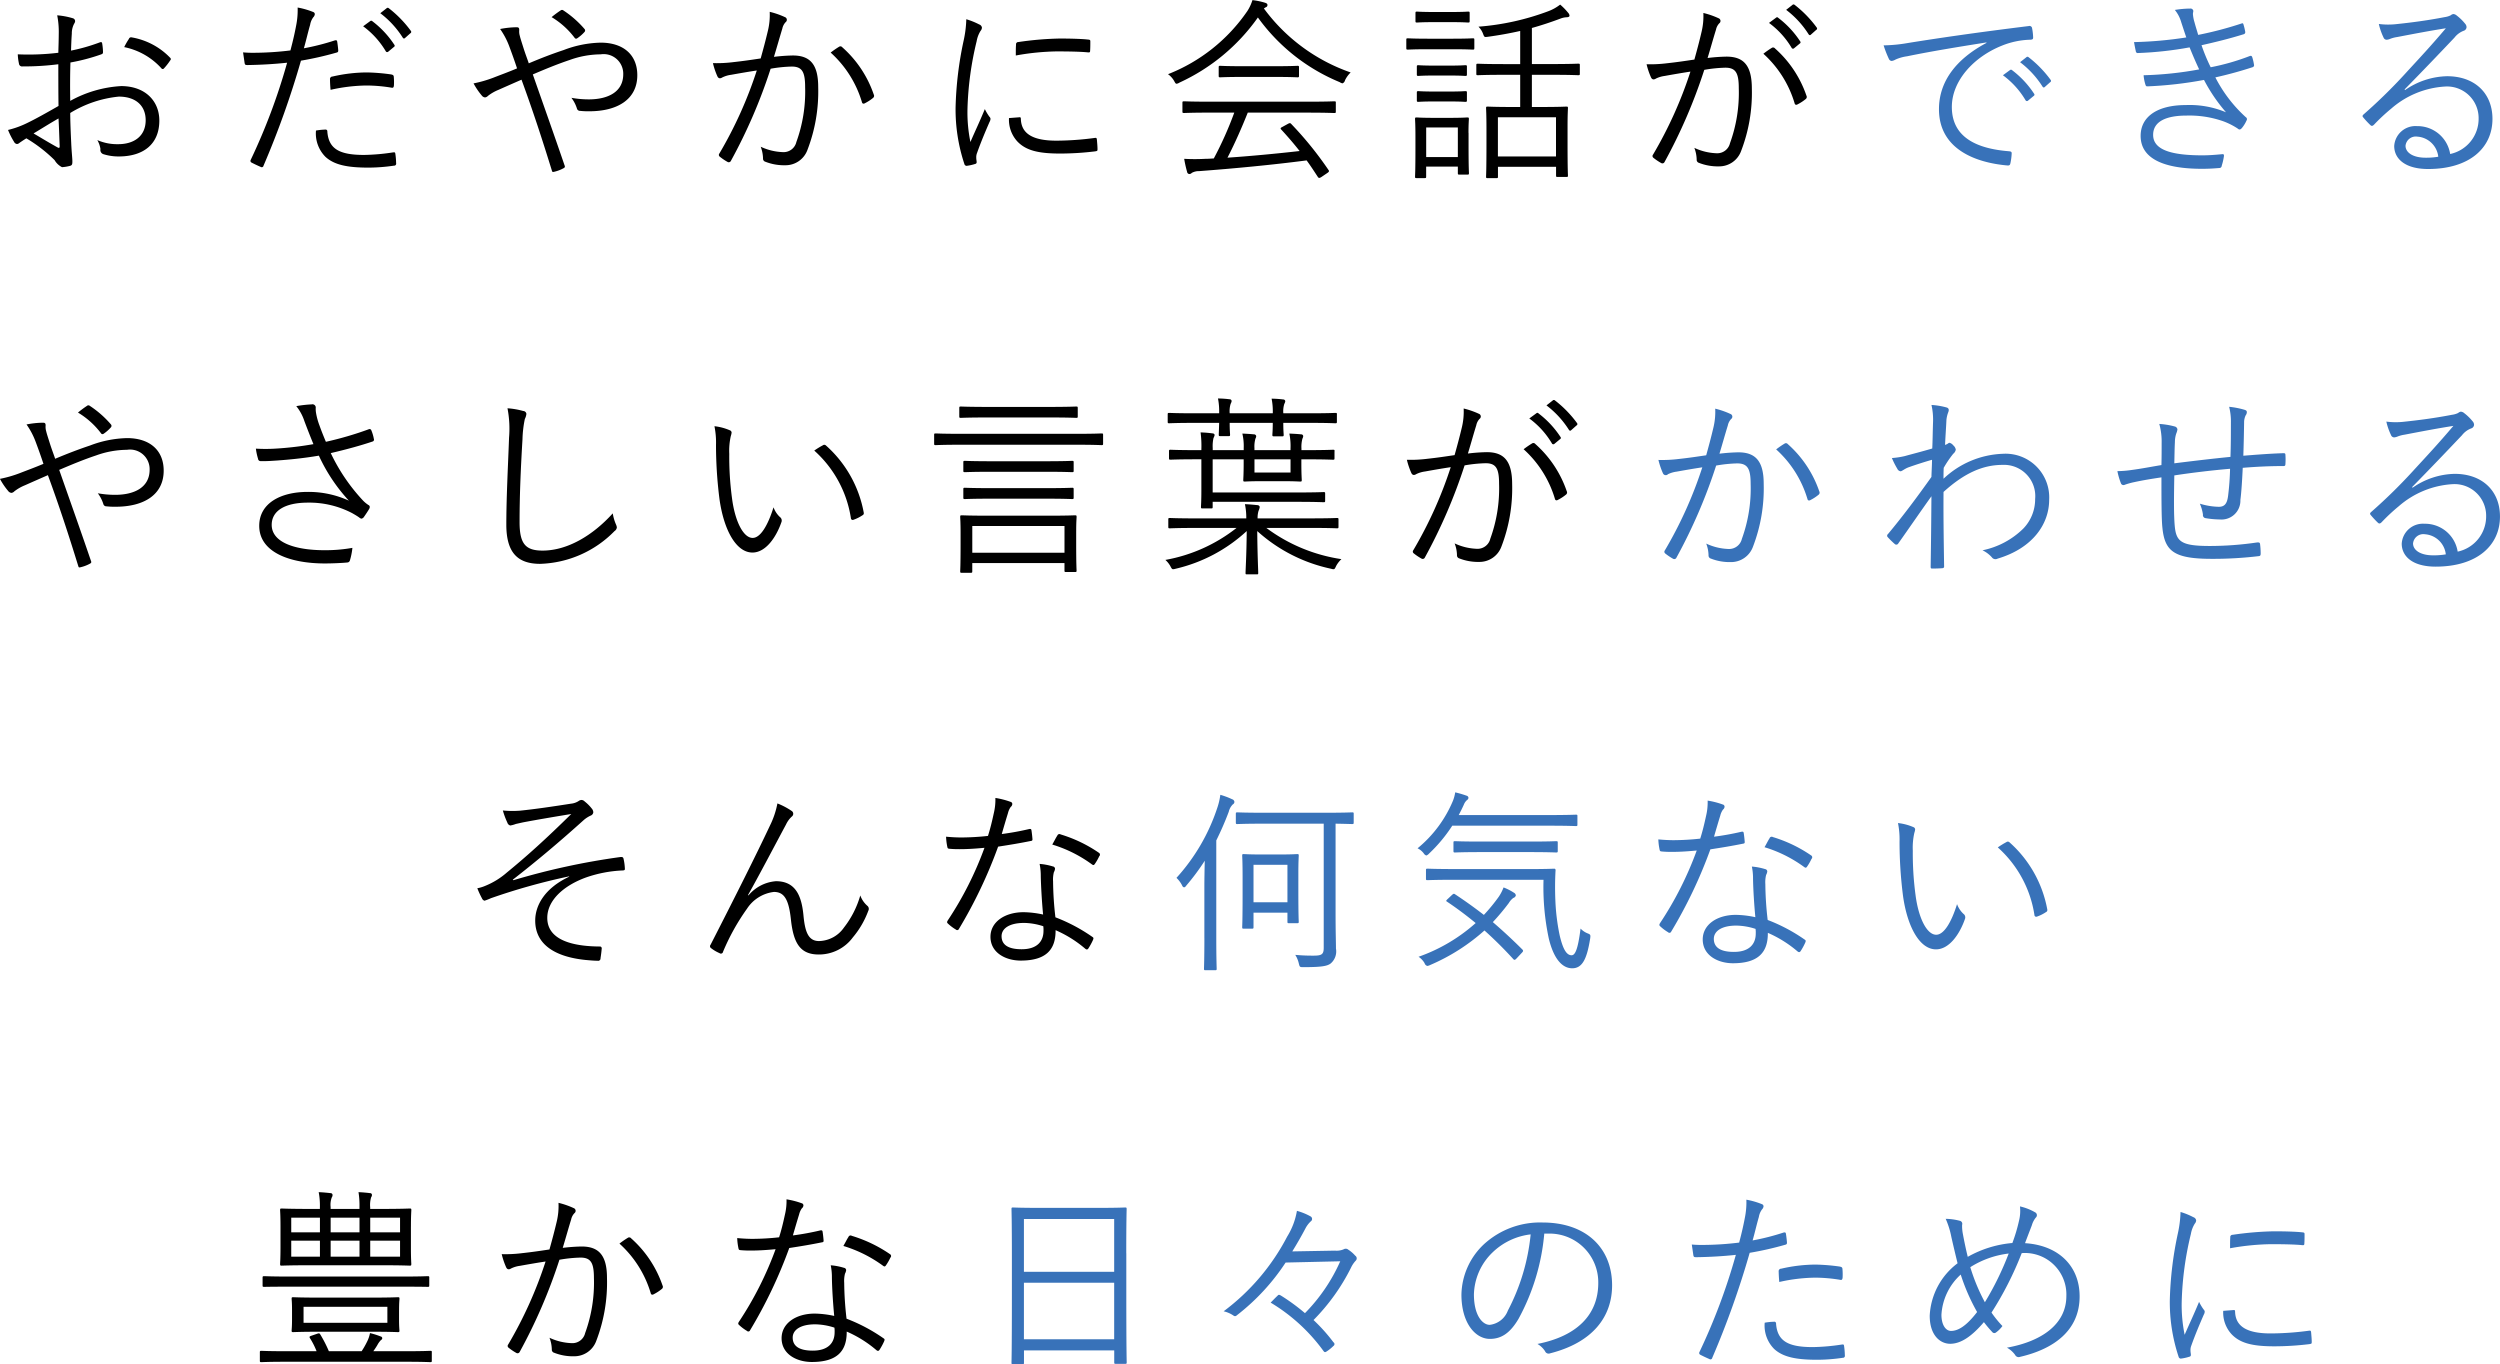 <svg id="circle_txt.svg" xmlns="http://www.w3.org/2000/svg" width="230.906" height="126" viewBox="0 0 230.906 126">
  <defs>
    <style>
      .cls-1, .cls-2 {
        fill-rule: evenodd;
      }

      .cls-2 {
        fill: #3872b9;
      }
    </style>
  </defs>
  <path id="そんな" class="cls-1" d="M620.317,375.726c-2.269,1.063-3.133,2.665-3.133,4.051,0,2.2,1.818,3.349,4.645,3.637,0.414,0.037.792,0.073,1.116,0.073a0.216,0.216,0,0,0,.27-0.235c0.036-.216.09-0.612,0.108-0.864a0.173,0.173,0,0,0-.2-0.216c-2.448-.018-4.825-0.576-4.825-2.647,0-1.638,1.548-3.007,3.619-3.745a11.767,11.767,0,0,1,3.277-.63c0.216,0,.288-0.036.27-0.18a4.893,4.893,0,0,0-.126-0.918c-0.036-.126-0.108-0.162-0.288-0.144a65.328,65.328,0,0,0-9.885,2.142L615.113,376c2.125-1.656,4.195-3.385,6.554-5.509a2.607,2.607,0,0,1,.648-0.414,0.364,0.364,0,0,0,.234-0.307,0.566,0.566,0,0,0-.144-0.342,3.678,3.678,0,0,0-.648-0.648,0.433,0.433,0,0,0-.306-0.144,0.525,0.525,0,0,0-.27.108,1.574,1.574,0,0,1-.684.234c-1.729.27-3.277,0.5-4.718,0.648a9.191,9.191,0,0,1-1.584-.018,7.289,7.289,0,0,0,.414,1.117,0.392,0.392,0,0,0,.27.27,2.578,2.578,0,0,0,.522-0.144c0.18-.036.4-0.09,0.648-0.144,1.423-.27,2.935-0.522,4.466-0.775-2.395,2.359-4.142,3.926-5.942,5.4a7.085,7.085,0,0,1-2.017,1.242,3.38,3.38,0,0,1-.72.217,8.156,8.156,0,0,0,.432.936,0.369,0.369,0,0,0,.234.216,5.87,5.87,0,0,0,.594-0.234,58.392,58.392,0,0,1,7.221-2.017v0.036Zm16.522,1.693c1.062-1.891,2.269-4.2,3.511-6.518a2.329,2.329,0,0,1,.54-0.738,0.312,0.312,0,0,0-.036-0.523,6.58,6.58,0,0,0-1.3-.684,7.915,7.915,0,0,1-.7,2.071c-1.243,2.647-3.151,6.446-5.474,10.983a0.207,0.207,0,0,0,.036.306,3.528,3.528,0,0,0,.792.468,0.2,0.2,0,0,0,.324-0.126,20.278,20.278,0,0,1,2.215-3.979,3.456,3.456,0,0,1,2.485-1.548c0.954,0,1.368.7,1.566,2.52,0.234,2.2.847,3.259,2.575,3.259a3.887,3.887,0,0,0,3.151-1.584,8.184,8.184,0,0,0,1.422-2.449,0.367,0.367,0,0,0-.09-0.468,2.3,2.3,0,0,1-.648-0.954,8.7,8.7,0,0,1-1.512,2.971,2.877,2.877,0,0,1-2.3,1.242c-1.008,0-1.3-.882-1.44-2.413-0.18-1.818-.757-3.115-2.539-3.115a3.667,3.667,0,0,0-2.539,1.315Zm27.254,1.8a8.941,8.941,0,0,0-1.8-.216c-1.764,0-3.061.918-3.061,2.269,0,1.494,1.423,2.2,2.791,2.2,2.323,0,3.241-.991,3.223-2.809a10.89,10.89,0,0,1,2.737,1.71c0.108,0.09.2,0.108,0.288-.018a5.729,5.729,0,0,0,.432-0.792c0.054-.144.072-0.2-0.072-0.288a15.677,15.677,0,0,0-3.4-1.8,30.35,30.35,0,0,1-.216-3.313,2.775,2.775,0,0,1,.072-0.846,0.929,0.929,0,0,0,.108-0.324,0.228,0.228,0,0,0-.2-0.216,5.688,5.688,0,0,0-1.224-.234,5.6,5.6,0,0,1,.108,1.152C663.9,376.662,663.985,378.1,664.093,379.219Zm0.018,1.081a2.444,2.444,0,0,1,.018.432c0,0.918-.54,1.692-2.017,1.692-1.188,0-1.854-.378-1.854-1.206,0-.666.648-1.225,2.088-1.225A5.963,5.963,0,0,1,664.111,380.3Zm-3.835-8.517c0.18-.63.378-1.3,0.576-1.945a1.631,1.631,0,0,1,.252-0.558,0.367,0.367,0,0,0,.144-0.27,0.206,0.206,0,0,0-.162-0.2,7.534,7.534,0,0,0-1.4-.36,5.321,5.321,0,0,1-.144,1.4c-0.162.757-.324,1.423-0.54,2.107a23.135,23.135,0,0,1-2.448.144c-0.379,0-.847-0.018-1.423-0.072a5.6,5.6,0,0,0,.108.9c0.036,0.18.054,0.2,0.216,0.216,0.414,0.036.684,0.036,0.954,0.036,0.775,0,1.5-.054,2.269-0.126a31.591,31.591,0,0,1-3.385,6.7c-0.09.144-.09,0.216,0.018,0.306a4.108,4.108,0,0,0,.72.541,0.173,0.173,0,0,0,.288-0.054,43.381,43.381,0,0,0,3.62-7.6c1.062-.162,2.034-0.324,3.006-0.522,0.144-.018.18-0.054,0.162-0.216-0.018-.234-0.054-0.558-0.09-0.774-0.018-.108-0.072-0.144-0.234-0.108A24.693,24.693,0,0,1,660.276,371.783Zm4.663,0.972a12.127,12.127,0,0,1,3.673,1.837c0.108,0.072.162,0.09,0.252-.036a4.686,4.686,0,0,0,.414-0.72,0.2,0.2,0,0,0-.036-0.324,12.723,12.723,0,0,0-3.529-1.693,0.206,0.206,0,0,0-.306.108C665.263,372.143,665.119,372.449,664.939,372.755Z" transform="translate(-567.75 -294.75)"/>
  <path id="豊かな" class="cls-1" d="M605.705,408.029c0-1.044.036-1.4,0.036-1.512,0-.126-0.018-0.145-0.144-0.145-0.108,0-.738.037-2.575,0.037h-1.08v-0.145a2.458,2.458,0,0,1,.09-0.936,0.346,0.346,0,0,0,.072-0.216,0.166,0.166,0,0,0-.18-0.162c-0.288-.036-0.666-0.072-1.062-0.09a7.652,7.652,0,0,1,.09,1.386v0.163h-2.665v-0.181a1.886,1.886,0,0,1,.108-0.882,0.4,0.4,0,0,0,.072-0.234,0.184,0.184,0,0,0-.2-0.162c-0.306-.036-0.684-0.072-1.081-0.09a6.727,6.727,0,0,1,.109,1.44v0.109h-0.955c-1.836,0-2.485-.037-2.575-0.037-0.126,0-.144.019-0.144,0.145,0,0.108.036,0.468,0.036,1.512v1.945c0,1.062-.036,1.422-0.036,1.512,0,0.144.018,0.162,0.144,0.162,0.09,0,.739-0.036,2.575-0.036h6.68c1.837,0,2.467.036,2.575,0.036,0.126,0,.144-0.018.144-0.162,0-.09-0.036-0.45-0.036-1.512v-1.945ZM604.7,410.82h-2.755v-1.477H604.7v1.477Zm-3.745,0h-2.665v-1.477h2.665v1.477Zm-3.655,0H594.65v-1.477H597.3v1.477Zm7.4-2.251h-2.755v-1.35H604.7v1.35Zm-3.745,0h-2.665v-1.35h2.665v1.35Zm-3.655,0H594.65v-1.35H597.3v1.35Zm7.31,7.166c0-.72.036-0.918,0.036-1.026,0-.126-0.018-0.144-0.144-0.144-0.09,0-.7.036-2.431,0.036H597.26c-1.728,0-2.322-.036-2.43-0.036-0.126,0-.144.018-0.144,0.144,0,0.108.036,0.306,0.036,1.026v0.883c0,0.7-.036.918-0.036,1.026,0,0.126.018,0.144,0.144,0.144,0.108,0,.7-0.036,2.43-0.036h4.808c1.728,0,2.341.036,2.431,0.036,0.126,0,.144-0.018.144-0.144,0-.108-0.036-0.324-0.036-1.026v-0.883Zm-1.081,1.189h-7.742v-1.477h7.742v1.477Zm4.106,2.736c0-.126-0.018-0.144-0.126-0.144s-0.649.036-2.323,0.036H602.23c0.18-.252.306-0.45,0.378-0.576a1.94,1.94,0,0,1,.324-0.45,0.226,0.226,0,0,0,.126-0.18,0.187,0.187,0,0,0-.162-0.162,6.952,6.952,0,0,0-.972-0.306,3.028,3.028,0,0,1-.288.828,7.306,7.306,0,0,1-.486.846h-3.025a12.067,12.067,0,0,0-.792-1.548c-0.073-.108-0.091-0.126-0.271-0.072l-0.522.18c-0.216.072-.234,0.108-0.162,0.234a6.838,6.838,0,0,1,.612,1.206h-2.772c-1.675,0-2.233-.036-2.323-0.036-0.126,0-.144.018-0.144,0.144v0.757c0,0.126.018,0.144,0.144,0.144,0.09,0,.648-0.036,2.323-0.036h10.965c1.674,0,2.215.036,2.323,0.036s0.126-.018.126-0.144V419.66Zm-0.234-6.878c0-.144-0.018-0.162-0.145-0.162-0.09,0-.648.036-2.376,0.036H594.542c-1.729,0-2.287-.036-2.377-0.036-0.144,0-.162.018-0.162,0.162v0.7c0,0.108.018,0.126,0.162,0.126,0.09,0,.648-0.018,2.377-0.018h10.335c1.728,0,2.286.018,2.376,0.018,0.127,0,.145-0.018.145-0.126v-0.7Zm11.1-2.628c-0.846.126-1.548,0.234-2.538,0.342a12.212,12.212,0,0,1-1.873.09,6.853,6.853,0,0,0,.414,1.224c0.108,0.216.27,0.216,0.468,0.09a2.616,2.616,0,0,1,.793-0.234c0.9-.162,1.638-0.288,2.376-0.4a38.184,38.184,0,0,1-3.457,7.67,0.2,0.2,0,0,0,.036.288,5.068,5.068,0,0,0,.72.486,0.217,0.217,0,0,0,.307-0.09,48.975,48.975,0,0,0,3.673-8.516,12.715,12.715,0,0,1,1.944-.2c0.973,0,1.243.5,1.243,1.908a13.584,13.584,0,0,1-.811,5.06,1.209,1.209,0,0,1-1.206.936,5.251,5.251,0,0,1-2.089-.5,3.191,3.191,0,0,1,.216,1.08,0.293,0.293,0,0,0,.217.306,4.708,4.708,0,0,0,1.836.325,2.155,2.155,0,0,0,2.053-1.423,15.047,15.047,0,0,0,.99-5.816c0-2.106-.774-2.9-2.341-2.9a16.567,16.567,0,0,0-1.746.126c0.27-.883.5-1.729,0.774-2.611a1.22,1.22,0,0,1,.306-0.594,0.267,0.267,0,0,0-.072-0.469,7.559,7.559,0,0,0-1.4-.486,6.2,6.2,0,0,1-.162,1.729C618.933,408.587,618.734,409.307,618.5,410.154Zm6.464-.541a10,10,0,0,1,2.881,4.556c0.036,0.18.162,0.2,0.306,0.108a4.023,4.023,0,0,0,.738-0.486,0.244,0.244,0,0,0,.055-0.306,10.282,10.282,0,0,0-2.9-4.358,0.229,0.229,0,0,0-.27-0.072A8,8,0,0,0,624.964,409.613Zm19.836,6.68a8.941,8.941,0,0,0-1.8-.216c-1.764,0-3.061.919-3.061,2.269,0,1.5,1.423,2.2,2.791,2.2,2.323,0,3.241-.991,3.223-2.809a10.89,10.89,0,0,1,2.737,1.71c0.108,0.09.2,0.108,0.288-.018a5.729,5.729,0,0,0,.432-0.792c0.054-.144.072-0.2-0.072-0.288a15.651,15.651,0,0,0-3.4-1.8,30.382,30.382,0,0,1-.216-3.313,2.779,2.779,0,0,1,.072-0.847,0.929,0.929,0,0,0,.108-0.324,0.228,0.228,0,0,0-.2-0.216,5.688,5.688,0,0,0-1.224-.234,5.6,5.6,0,0,1,.108,1.152C644.6,413.737,644.692,415.177,644.8,416.293Zm0.018,1.081a2.444,2.444,0,0,1,.018.432c0,0.918-.54,1.692-2.017,1.692-1.188,0-1.854-.378-1.854-1.206,0-.666.648-1.224,2.088-1.224A5.962,5.962,0,0,1,644.818,417.374Zm-3.835-8.517c0.18-.63.378-1.3,0.576-1.944a1.649,1.649,0,0,1,.252-0.559,0.367,0.367,0,0,0,.144-0.27,0.206,0.206,0,0,0-.162-0.2,7.534,7.534,0,0,0-1.4-.36,5.328,5.328,0,0,1-.144,1.4c-0.162.756-.324,1.422-0.54,2.106a23.135,23.135,0,0,1-2.448.144c-0.379,0-.847-0.018-1.423-0.072a5.617,5.617,0,0,0,.108.9c0.036,0.18.054,0.2,0.216,0.216,0.414,0.036.684,0.036,0.954,0.036,0.775,0,1.5-.054,2.269-0.126a31.639,31.639,0,0,1-3.385,6.7c-0.09.144-.09,0.216,0.018,0.306a4.157,4.157,0,0,0,.72.54,0.173,0.173,0,0,0,.288-0.054,43.4,43.4,0,0,0,3.62-7.6c1.062-.162,2.034-0.325,3.006-0.523,0.144-.018.181-0.054,0.162-0.216-0.018-.234-0.054-0.558-0.09-0.774-0.018-.108-0.072-0.144-0.234-0.108A24.693,24.693,0,0,1,640.983,408.857Zm4.663,0.973a12.125,12.125,0,0,1,3.673,1.836c0.108,0.072.162,0.09,0.252-.036a4.686,4.686,0,0,0,.414-0.72,0.2,0.2,0,0,0-.036-0.324,12.751,12.751,0,0,0-3.529-1.693,0.206,0.206,0,0,0-.306.108C645.97,409.217,645.826,409.523,645.646,409.83Z" transform="translate(-567.75 -294.75)"/>
  <path id="やさしい言葉が" class="cls-1" d="M572.845,337.123c-0.144-.432-0.27-0.738-0.468-1.35-0.216-.684-0.306-0.954-0.36-1.188a1.4,1.4,0,0,1-.054-0.523c0-.162-0.018-0.27-0.234-0.27a8.207,8.207,0,0,0-1.53.162,6.977,6.977,0,0,1,.864,1.657c0.27,0.72.486,1.332,0.7,1.98-0.9.379-1.512,0.595-2.2,0.865a11.159,11.159,0,0,1-1.818.522,6.377,6.377,0,0,0,.756,1.116,0.43,0.43,0,0,0,.306.18,0.445,0.445,0,0,0,.27-0.144,4.056,4.056,0,0,1,.973-0.558c0.648-.288,1.26-0.558,2.124-0.936,1.062,2.9,1.891,5.437,2.809,8.408,0.036,0.108.054,0.126,0.162,0.108a3.429,3.429,0,0,0,.882-0.324c0.18-.09.18-0.144,0.108-0.324-0.972-2.845-1.908-5.474-2.917-8.354,1.1-.469,2.215-0.937,3.4-1.333a8.564,8.564,0,0,1,2.863-.522,1.808,1.808,0,0,1,2.089,1.837c0,1.62-1.386,2.322-3.187,2.322a8.985,8.985,0,0,1-1.6-.144,3.252,3.252,0,0,1,.522,1.027,0.292,0.292,0,0,0,.288.18,6.512,6.512,0,0,0,.846.036c2.593,0,4.429-1.1,4.429-3.331,0-1.909-1.314-3.007-3.385-3.007a10.145,10.145,0,0,0-3.421.684C574.934,336.277,573.962,336.655,572.845,337.123Zm2.107-4.267a7.46,7.46,0,0,1,2.125,1.909,0.162,0.162,0,0,0,.234.054,3.61,3.61,0,0,0,.684-0.6,0.2,0.2,0,0,0,0-.27,9.268,9.268,0,0,0-1.945-1.71,0.2,0.2,0,0,0-.27,0A9.392,9.392,0,0,0,574.952,332.856Zm21.744,2.917a30.143,30.143,0,0,1-3.529.414,14.732,14.732,0,0,1-1.783,0,5.47,5.47,0,0,0,.2.936,0.231,0.231,0,0,0,.217.216c0.45,0.018.99-.018,1.53-0.054,1.242-.09,2.485-0.216,3.871-0.45a15.822,15.822,0,0,0,2.773,4.159,8.922,8.922,0,0,0-3.817-.81c-2.485,0-4.465,1.045-4.465,3.133,0,2.413,2.772,3.475,6.067,3.475,0.793,0,1.747-.054,2.071-0.09a0.254,0.254,0,0,0,.234-0.18,6.094,6.094,0,0,0,.234-1.17,14.232,14.232,0,0,1-2.593.216c-2.628,0-4.861-.684-4.861-2.341,0-1.278,1.188-2.053,3.349-2.053a8.555,8.555,0,0,1,4.087.973c0.216,0.126.414,0.234,0.648,0.4a0.4,0.4,0,0,0,.216.108,0.388,0.388,0,0,0,.234-0.18c0.126-.18.343-0.5,0.469-0.72a0.363,0.363,0,0,0,.054-0.2,0.2,0.2,0,0,0-.126-0.162,2.914,2.914,0,0,1-.487-0.4A17.155,17.155,0,0,1,598.3,336.6c1.459-.342,2.773-0.7,3.89-1.08a0.18,0.18,0,0,0,.09-0.234,3.781,3.781,0,0,0-.234-0.792,0.172,0.172,0,0,0-.252-0.091,31.284,31.284,0,0,1-3.944,1.153c-0.234-.558-0.4-0.972-0.594-1.513a6.141,6.141,0,0,1-.324-1.206,2.178,2.178,0,0,1-.018-0.468,0.305,0.305,0,0,0-.378-0.27,11.015,11.015,0,0,0-1.422.162,4.332,4.332,0,0,1,.756,1.4C596.192,334.513,596.39,335.017,596.7,335.773Zm17.927-3.313a9.916,9.916,0,0,1,.144,2.719c-0.09,2.538-.252,5.473-0.252,8.03,0,2.647,1.1,3.619,3.133,3.619a10.019,10.019,0,0,0,6.86-3.025,0.466,0.466,0,0,0,.216-0.342,0.916,0.916,0,0,0-.072-0.252,4.26,4.26,0,0,1-.306-1.044c-1.855,2.052-4.2,3.439-6.482,3.439-1.567,0-2.125-.612-2.125-2.629,0-2.485.108-4.951,0.27-7.67a10.261,10.261,0,0,1,.216-1.855,1.374,1.374,0,0,0,.144-0.468,0.3,0.3,0,0,0-.288-0.27A7.151,7.151,0,0,0,614.623,332.46Zm19.115,1.656a7.652,7.652,0,0,1,.144,1.729,39.513,39.513,0,0,0,.324,5.023c0.4,2.827,1.531,4.916,3.043,4.916,1.207,0,2.179-1.369,2.683-2.827a0.4,0.4,0,0,0-.144-0.45,2.288,2.288,0,0,1-.594-0.9c-0.522,1.674-1.207,2.826-1.927,2.826-0.864,0-1.638-1.548-1.908-3.673a28.745,28.745,0,0,1-.252-4.087,6.192,6.192,0,0,1,.144-1.656,1.336,1.336,0,0,0,.072-0.324,0.242,0.242,0,0,0-.162-0.2A4.932,4.932,0,0,0,633.738,334.116Zm9.219,2.251a10.494,10.494,0,0,1,3.385,6.248,0.166,0.166,0,0,0,.234.144,3.564,3.564,0,0,0,.828-0.414,0.206,0.206,0,0,0,.126-0.234,10.912,10.912,0,0,0-3.511-6.23,0.215,0.215,0,0,0-.27,0A7.356,7.356,0,0,0,642.957,336.367Zm24.193,7.4c0-.81.036-1.17,0.036-1.26,0-.144-0.018-0.162-0.144-0.162-0.09,0-.7.036-2.5,0.036H659.1c-1.8,0-2.412-.036-2.52-0.036-0.126,0-.144.018-0.144,0.162,0,0.09.036,0.45,0.036,1.458v0.991c0,2.124-.036,2.448-0.036,2.556,0,0.126.018,0.144,0.144,0.144h0.81c0.144,0,.162-0.018.162-0.144v-0.756h8.516v0.684c0,0.126.018,0.144,0.144,0.144h0.829c0.126,0,.144-0.018.144-0.144,0-.108-0.036-0.45-0.036-2.52v-1.153Zm-1.081,2.035h-8.516v-2.467h8.516V345.8Zm3.565-10.875c0-.126-0.018-0.144-0.144-0.144-0.09,0-.666.036-2.358,0.036h-10.6c-1.693,0-2.269-.036-2.359-0.036-0.126,0-.144.018-0.144,0.144v0.792c0,0.126.018,0.144,0.144,0.144,0.09,0,.666-0.036,2.359-0.036h10.6c1.692,0,2.268.036,2.358,0.036,0.126,0,.144-0.018.144-0.144v-0.792Zm-2.34-2.467c0-.144-0.018-0.162-0.144-0.162-0.09,0-.7.036-2.5,0.036h-5.654c-1.8,0-2.412-.036-2.5-0.036-0.127,0-.145.018-0.145,0.162V333.2c0,0.126.018,0.144,0.145,0.144,0.09,0,.7-0.036,2.5-0.036h5.654c1.8,0,2.413.036,2.5,0.036,0.126,0,.144-0.018.144-0.144V332.46Zm-0.378,5c0-.126-0.018-0.144-0.144-0.144-0.09,0-.685.036-2.449,0.036h-5.006c-1.764,0-2.34-.036-2.448-0.036-0.126,0-.144.018-0.144,0.144v0.757c0,0.126.018,0.144,0.144,0.144,0.108,0,.684-0.036,2.448-0.036h5.006c1.764,0,2.359.036,2.449,0.036,0.126,0,.144-0.018.144-0.144v-0.757Zm0,2.485c0-.126-0.018-0.144-0.144-0.144-0.09,0-.685.036-2.449,0.036h-5.006c-1.764,0-2.34-.036-2.448-0.036-0.126,0-.144.018-0.144,0.144v0.756c0,0.126.018,0.144,0.144,0.144,0.108,0,.684-0.036,2.448-0.036h5.006c1.764,0,2.359.036,2.449,0.036,0.126,0,.144-0.018.144-0.144V339.95Zm24.1-3.511c0-.126-0.018-0.144-0.144-0.144-0.108,0-.684.036-2.394,0.036h-0.523v-0.144a2.948,2.948,0,0,1,.09-0.918,0.589,0.589,0,0,0,.073-0.234,0.178,0.178,0,0,0-.181-0.162c-0.342-.036-0.684-0.054-1.1-0.072a5.725,5.725,0,0,1,.108,1.386v0.144h-3.331v-0.18a2.664,2.664,0,0,1,.09-0.882,0.51,0.51,0,0,0,.072-0.234,0.2,0.2,0,0,0-.2-0.162c-0.36-.036-0.684-0.054-1.08-0.072a5.011,5.011,0,0,1,.126,1.332v0.2h-2.863v-0.2a3.433,3.433,0,0,1,.072-0.918,1.151,1.151,0,0,0,.108-0.288,0.2,0.2,0,0,0-.2-0.144,10.424,10.424,0,0,0-1.1-.09,9.573,9.573,0,0,1,.072,1.566v0.072h-0.468c-1.711,0-2.287-.036-2.377-0.036-0.126,0-.144.018-0.144,0.144v0.63c0,0.126.018,0.144,0.144,0.144,0.09,0,.666-0.036,2.377-0.036h0.468v2.881c0,1.008-.036,1.405-0.036,1.513,0,0.126.018,0.144,0.144,0.144h0.792c0.126,0,.144-0.018.144-0.144V341.1h7.76c1.783,0,2.377.036,2.485,0.036,0.126,0,.144-0.018.144-0.144v-0.648c0-.126-0.018-0.144-0.144-0.144-0.108,0-.7.036-2.485,0.036h-7.76v-3.061h2.863v0.378c0,1.009-.036,1.423-0.036,1.531,0,0.126.018,0.144,0.144,0.144,0.09,0,.468-0.036,1.692-0.036h1.711c1.224,0,1.6.036,1.71,0.036,0.126,0,.144-0.018.144-0.144,0-.108-0.036-0.522-0.036-1.531v-0.378h0.523c1.71,0,2.286.036,2.394,0.036,0.126,0,.144-0.018.144-0.144v-0.63Zm-4.069,1.963h-3.331v-1.225h3.331V338.4Zm1.927,5.113c1.692,0,2.268.036,2.358,0.036,0.126,0,.144-0.018.144-0.144v-0.666c0-.126-0.018-0.144-0.144-0.144-0.09,0-.666.036-2.358,0.036h-4.97a2.289,2.289,0,0,1,.09-0.7,1.2,1.2,0,0,0,.108-0.36,0.221,0.221,0,0,0-.216-0.162c-0.342-.036-0.72-0.072-1.152-0.09a6.165,6.165,0,0,1,.126,1.314h-4.7c-1.693,0-2.251-.036-2.359-0.036-0.126,0-.144.018-0.144,0.144v0.666c0,0.126.018,0.144,0.144,0.144,0.108,0,.666-0.036,2.359-0.036h3.8a14.825,14.825,0,0,1-6.572,2.953,2.27,2.27,0,0,1,.45.558c0.18,0.342.18,0.342,0.522,0.252A14.49,14.49,0,0,0,682.9,343.8c-0.018,2.251-.108,3.565-0.108,3.871,0,0.126.018,0.126,0.144,0.126h0.882c0.126,0,.144,0,0.144-0.126,0-.306-0.072-1.638-0.09-3.871a14.714,14.714,0,0,0,6.788,3.475c0.342,0.09.342,0.09,0.5-.252a2.451,2.451,0,0,1,.487-0.63,15.369,15.369,0,0,1-6.933-2.881h4.16Zm2.358-10.479c0-.126-0.018-0.144-0.144-0.144-0.108,0-.666.036-2.358,0.036h-2.449a2.236,2.236,0,0,1,.09-0.864,0.71,0.71,0,0,0,.09-0.252,0.184,0.184,0,0,0-.2-0.162,8.7,8.7,0,0,0-1.062-.072,6.026,6.026,0,0,1,.108,1.35h-3.98a2.259,2.259,0,0,1,.091-0.882,0.71,0.71,0,0,0,.09-0.252,0.184,0.184,0,0,0-.2-0.162,8.7,8.7,0,0,0-1.062-.072,6.2,6.2,0,0,1,.108,1.368h-2.25c-1.693,0-2.269-.036-2.359-0.036-0.126,0-.144.018-0.144,0.144V333.7c0,0.126.018,0.144,0.144,0.144,0.09,0,.666-0.036,2.359-0.036h2.25c-0.018.7-.036,0.991-0.036,1.081,0,0.126.018,0.144,0.162,0.144h0.738c0.126,0,.144-0.018.144-0.144,0-.09-0.036-0.378-0.036-1.081h3.98c0,0.721-.036,1.009-0.036,1.1,0,0.126.018,0.144,0.162,0.144h0.738c0.126,0,.144-0.018.144-0.144,0-.09-0.036-0.378-0.036-1.1h2.449c1.692,0,2.25.036,2.358,0.036,0.126,0,.144-0.018.144-0.144v-0.666ZM709,333.4a7.765,7.765,0,0,1,2.089,2.305,0.144,0.144,0,0,0,.234.036l0.522-.432a0.13,0.13,0,0,0,.036-0.2,8.722,8.722,0,0,0-2.034-2.179,0.123,0.123,0,0,0-.181-0.018Zm1.585-1.206a8.6,8.6,0,0,1,2.07,2.25c0.072,0.109.144,0.109,0.216,0.037l0.487-.433a0.141,0.141,0,0,0,.054-0.216,10.377,10.377,0,0,0-2.053-2.106,0.143,0.143,0,0,0-.2.018Zm-8.481,4.591c-0.846.126-1.548,0.234-2.539,0.342a12.192,12.192,0,0,1-1.872.09,6.867,6.867,0,0,0,.414,1.225c0.108,0.216.27,0.216,0.468,0.09a2.617,2.617,0,0,1,.792-0.234c0.9-.162,1.639-0.288,2.377-0.4a38.209,38.209,0,0,1-3.457,7.67,0.2,0.2,0,0,0,.036.288,5.068,5.068,0,0,0,.72.486,0.216,0.216,0,0,0,.306-0.09,48.944,48.944,0,0,0,3.674-8.517,12.715,12.715,0,0,1,1.944-.2c0.972,0,1.242.5,1.242,1.909a13.6,13.6,0,0,1-.81,5.059,1.209,1.209,0,0,1-1.206.937,5.247,5.247,0,0,1-2.089-.5,3.191,3.191,0,0,1,.216,1.08,0.294,0.294,0,0,0,.216.306,4.737,4.737,0,0,0,1.837.324,2.155,2.155,0,0,0,2.053-1.422,14.95,14.95,0,0,0,.99-5.762c0-2.161-.774-2.953-2.341-2.953a16.567,16.567,0,0,0-1.746.126c0.27-.882.5-1.728,0.774-2.611a1.22,1.22,0,0,1,.306-0.594,0.266,0.266,0,0,0-.072-0.468,7.545,7.545,0,0,0-1.4-.486,6.192,6.192,0,0,1-.162,1.728C702.535,335.215,702.337,335.935,702.1,336.781Zm6.374-.54a10,10,0,0,1,2.881,4.555c0.036,0.18.162,0.2,0.306,0.108a4.023,4.023,0,0,0,.738-0.486,0.245,0.245,0,0,0,.054-0.306,10.26,10.26,0,0,0-2.9-4.357,0.229,0.229,0,0,0-.27-0.072A8.1,8.1,0,0,0,708.477,336.241Z" transform="translate(-567.75 -294.75)"/>
  <path id="おだやかに会話が" class="cls-1" d="M573.137,299.624a22.889,22.889,0,0,1-3.745.144,4.65,4.65,0,0,0,.108.846,0.288,0.288,0,0,0,.342.27,24.736,24.736,0,0,0,3.295-.2c0,1.242,0,2.575.018,3.853-1.1.63-2.125,1.206-2.917,1.585a8.379,8.379,0,0,1-1.746.63,6.727,6.727,0,0,0,.558,1.1,0.349,0.349,0,0,0,.27.2,0.42,0.42,0,0,0,.252-0.126c0.162-.108.342-0.234,0.612-0.4a13.514,13.514,0,0,1,2.611,2.017,1.635,1.635,0,0,0,.684.648,3.9,3.9,0,0,0,.756-0.126c0.18-.054.2-0.162,0.2-0.414,0-.288-0.072-0.865-0.108-1.711-0.054-1.116-.09-2.106-0.09-2.755a10.549,10.549,0,0,1,4.484-1.512c1.6,0,2.484.864,2.484,2.179,0,1.494-1.1,2.214-2.538,2.214a4.528,4.528,0,0,1-1.927-.378,2.4,2.4,0,0,1,.288.828,0.409,0.409,0,0,0,.252.468,4.644,4.644,0,0,0,1.441.217c2.268,0,3.745-1.135,3.745-3.313,0-1.819-1.315-3.187-3.529-3.187a10.962,10.962,0,0,0-4.7,1.368c-0.018-1.188-.018-2.377.018-3.547a17.732,17.732,0,0,0,2.809-.738c0.144-.054.2-0.072,0.2-0.234a5.385,5.385,0,0,0-.072-0.757c-0.018-.162-0.09-0.18-0.234-0.126a17.028,17.028,0,0,1-2.647.757c0.018-.577.036-1.081,0.072-1.567a1.9,1.9,0,0,1,.216-0.918,0.48,0.48,0,0,0,.09-0.234,0.282,0.282,0,0,0-.216-0.27,6.859,6.859,0,0,0-1.44-.27,7.828,7.828,0,0,1,.144,1.692C573.173,298.471,573.155,298.975,573.137,299.624Zm0.018,6.067c0.054,0.991.072,1.783,0.108,2.557,0,0.162-.054.2-0.18,0.126-0.756-.414-1.368-0.792-2.233-1.3C571.715,306.556,572.327,306.16,573.155,305.691Zm6.068-6.589a6.318,6.318,0,0,1,3.439,1.962,0.143,0.143,0,0,0,.234,0,5.455,5.455,0,0,0,.576-0.738,0.154,0.154,0,0,0,0-.234,6.436,6.436,0,0,0-3.565-1.891,0.213,0.213,0,0,0-.252.144A6.232,6.232,0,0,0,579.223,299.1Zm16.594,0.108c0.2-.685.36-1.423,0.576-2.161a1.63,1.63,0,0,1,.289-0.7,0.483,0.483,0,0,0,.144-0.288,0.211,0.211,0,0,0-.144-0.2,7.158,7.158,0,0,0-1.441-.415,7.238,7.238,0,0,1-.144,1.693c-0.126.666-.27,1.314-0.522,2.269a28.388,28.388,0,0,1-3.241.216,10.5,10.5,0,0,1-1.134-.036c0.054,0.36.108,0.738,0.144,0.99,0.036,0.162.072,0.18,0.288,0.18,1.224-.018,2.466-0.09,3.637-0.216a55.858,55.858,0,0,1-3.367,8.985,0.177,0.177,0,0,0,.072.234c0.234,0.126.7,0.342,0.846,0.4a0.169,0.169,0,0,0,.27-0.108,81.224,81.224,0,0,0,3.457-9.7,29.84,29.84,0,0,0,3.259-.738c0.162-.036.2-0.09,0.18-0.27-0.018-.216-0.054-0.523-0.09-0.739-0.018-.126-0.072-0.162-0.216-0.126A21.867,21.867,0,0,1,595.817,299.21Zm1.117,7.6a3.059,3.059,0,0,0,.882,2.431c0.81,0.738,2.016.99,3.961,0.99a16.382,16.382,0,0,0,2.359-.18,0.186,0.186,0,0,0,.2-0.234,6.478,6.478,0,0,0-.072-0.865c-0.018-.144-0.072-0.144-0.216-0.126a19.323,19.323,0,0,1-2.665.234c-2.269,0-3.277-.54-3.4-2.16a0.161,0.161,0,0,0-.2-0.18A5.659,5.659,0,0,0,596.934,306.808Zm1.35-3.763a15.727,15.727,0,0,1,3.313-.4,14.42,14.42,0,0,1,2.305.2c0.162,0.036.216-.018,0.234-0.234a5.624,5.624,0,0,0-.018-0.793c-0.018-.108-0.054-0.162-0.27-0.2a18.1,18.1,0,0,0-2.233-.18,14.362,14.362,0,0,0-3.151.378,0.233,0.233,0,0,0-.234.27C598.23,302.306,598.248,302.739,598.284,303.045Zm3.007-5.87a7.78,7.78,0,0,1,2.089,2.305,0.144,0.144,0,0,0,.234.036l0.522-.433a0.13,0.13,0,0,0,.036-0.2,8.739,8.739,0,0,0-2.035-2.178,0.14,0.14,0,0,0-.18-0.018Zm1.584-1.206a8.585,8.585,0,0,1,2.071,2.25c0.072,0.108.144,0.108,0.216,0.036l0.486-.432a0.141,0.141,0,0,0,.054-0.216,10.376,10.376,0,0,0-2.052-2.107,0.143,0.143,0,0,0-.2.018Zm13.714,4.627c-0.144-.432-0.27-0.738-0.468-1.35-0.216-.685-0.306-0.955-0.36-1.189a1.392,1.392,0,0,1-.054-0.522c0-.162-0.018-0.27-0.234-0.27a8.217,8.217,0,0,0-1.531.162,6.994,6.994,0,0,1,.865,1.656c0.27,0.721.486,1.333,0.7,1.981-0.9.378-1.513,0.594-2.2,0.864a11.254,11.254,0,0,1-1.818.523,6.377,6.377,0,0,0,.756,1.116,0.43,0.43,0,0,0,.306.18,0.445,0.445,0,0,0,.27-0.144,4.065,4.065,0,0,1,.972-0.558c0.648-.288,1.261-0.558,2.125-0.937,1.062,2.9,1.89,5.438,2.809,8.409,0.036,0.108.054,0.126,0.162,0.108a3.429,3.429,0,0,0,.882-0.324c0.18-.09.18-0.144,0.108-0.324-0.972-2.845-1.909-5.474-2.917-8.355,1.1-.468,2.215-0.936,3.4-1.332a8.559,8.559,0,0,1,2.863-.522,1.808,1.808,0,0,1,2.089,1.836c0,1.621-1.387,2.323-3.187,2.323a9,9,0,0,1-1.6-.144,3.258,3.258,0,0,1,.522,1.026,0.292,0.292,0,0,0,.288.18,6.535,6.535,0,0,0,.847.036c2.592,0,4.429-1.1,4.429-3.331,0-1.908-1.314-3.007-3.385-3.007a10.118,10.118,0,0,0-3.421.685C618.678,299.75,617.705,300.128,616.589,300.6Zm2.107-4.267a7.454,7.454,0,0,1,2.124,1.908,0.162,0.162,0,0,0,.234.054,3.611,3.611,0,0,0,.685-0.594,0.2,0.2,0,0,0,0-.27,9.329,9.329,0,0,0-1.945-1.711,0.2,0.2,0,0,0-.27,0A9.645,9.645,0,0,0,618.7,296.329Zm19.313,3.817c-0.846.126-1.548,0.234-2.539,0.342a12.192,12.192,0,0,1-1.872.09,6.853,6.853,0,0,0,.414,1.224c0.108,0.216.27,0.216,0.468,0.09a2.617,2.617,0,0,1,.792-0.234c0.9-.162,1.639-0.288,2.377-0.4a38.215,38.215,0,0,1-3.457,7.67,0.2,0.2,0,0,0,.036.289,5.068,5.068,0,0,0,.72.486,0.216,0.216,0,0,0,.306-0.09,48.866,48.866,0,0,0,3.673-8.517,12.727,12.727,0,0,1,1.945-.2c0.972,0,1.242.5,1.242,1.909a13.606,13.606,0,0,1-.81,5.059,1.209,1.209,0,0,1-1.206.936,5.244,5.244,0,0,1-2.089-.5,3.192,3.192,0,0,1,.216,1.081,0.294,0.294,0,0,0,.216.306,4.729,4.729,0,0,0,1.837.324,2.152,2.152,0,0,0,2.052-1.423,15.043,15.043,0,0,0,.991-5.815c0-2.107-.775-2.9-2.341-2.9a16.6,16.6,0,0,0-1.747.126c0.27-.882.505-1.729,0.775-2.611a1.22,1.22,0,0,1,.306-0.594,0.266,0.266,0,0,0-.072-0.468,7.57,7.57,0,0,0-1.4-.486,6.192,6.192,0,0,1-.162,1.728C638.441,298.579,638.243,299.3,638.009,300.146Zm6.464-.54a10,10,0,0,1,2.881,4.555c0.036,0.18.162,0.2,0.306,0.108a4.023,4.023,0,0,0,.738-0.486,0.245,0.245,0,0,0,.054-0.306,10.254,10.254,0,0,0-2.9-4.357,0.228,0.228,0,0,0-.27-0.073A8.279,8.279,0,0,0,644.473,299.606ZM657,296.527a10.382,10.382,0,0,1-.252,2,32.782,32.782,0,0,0-.738,6.14,15.989,15.989,0,0,0,.81,5.222,0.226,0.226,0,0,0,.2.18,4.363,4.363,0,0,0,.81-0.18,0.154,0.154,0,0,0,.126-0.162c0-.126-0.036-0.234-0.036-0.4a1.056,1.056,0,0,1,.073-0.451c0.378-1.062.756-1.944,1.152-2.862a0.6,0.6,0,0,0,.09-0.289,0.286,0.286,0,0,0-.09-0.18,4.478,4.478,0,0,1-.432-0.72c-0.522,1.261-.9,2.035-1.333,3.043a13.727,13.727,0,0,1-.27-3.1,29.535,29.535,0,0,1,.846-6.212,2.661,2.661,0,0,1,.361-0.954,0.486,0.486,0,0,0,.126-0.306,0.369,0.369,0,0,0-.252-0.288A6.685,6.685,0,0,0,657,296.527Zm3.943,9.128a2.961,2.961,0,0,0,.757,2.143c0.792,0.846,1.944,1.134,3.961,1.134a26.962,26.962,0,0,0,3.223-.2c0.234-.036.234-0.054,0.234-0.216,0-.252-0.036-0.63-0.054-0.846-0.018-.18-0.054-0.2-0.2-0.18a26.958,26.958,0,0,1-3.547.252c-2.125,0-3.223-.612-3.277-1.981,0-.144-0.036-0.2-0.126-0.18Zm0.631-5.779a22.813,22.813,0,0,1,3.763-.378c1.026,0,2.2.018,2.9,0.09,0.162,0.018.2-.018,0.2-0.162,0.018-.27.018-0.559,0.018-0.847,0-.144-0.036-0.162-0.27-0.18-0.487-.054-1.513-0.09-2.557-0.09a29.775,29.775,0,0,0-3.817.324,0.209,0.209,0,0,0-.216.252C661.572,299.1,661.572,299.39,661.572,299.876Zm29.558,4.375c0-.126-0.018-0.144-0.144-0.144-0.108,0-.684.036-2.485,0.036h-8.912c-1.783,0-2.377-.036-2.467-0.036-0.144,0-.162.018-0.162,0.144v0.792c0,0.126.018,0.144,0.162,0.144,0.09,0,.684-0.036,2.467-0.036h2.16a32.709,32.709,0,0,1-1.89,4.232c-0.27.018-.523,0.036-0.775,0.036a17.693,17.693,0,0,1-1.962,0,10.85,10.85,0,0,0,.27,1.206,0.228,0.228,0,0,0,.2.2,0.317,0.317,0,0,0,.234-0.108,1.357,1.357,0,0,1,.684-0.162c3.151-.234,6.752-0.576,9.921-0.99,0.36,0.486.684,0.99,1.026,1.512a0.193,0.193,0,0,0,.144.108,0.56,0.56,0,0,0,.2-0.09l0.558-.378c0.162-.108.162-0.18,0.09-0.27a32.317,32.317,0,0,0-3.457-4.267c-0.072-.072-0.126-0.072-0.27,0l-0.523.288c-0.18.09-.216,0.144-0.108,0.252,0.613,0.666,1.171,1.314,1.693,1.98-2.071.234-4.5,0.469-6.662,0.613,0.72-1.4,1.332-2.809,1.873-4.16H688.5c1.8,0,2.377.036,2.485,0.036,0.126,0,.144-0.018.144-0.144v-0.792Zm1.368-2.809a16.779,16.779,0,0,1-8.012-5.906,0.945,0.945,0,0,1,.2-0.126,0.2,0.2,0,0,0,.126-0.2c0-.108-0.072-0.162-0.252-0.216a6.63,6.63,0,0,0-1.134-.234,4.116,4.116,0,0,1-.468,1.009,15.929,15.929,0,0,1-7.329,5.833,1.988,1.988,0,0,1,.558.612c0.109,0.2.145,0.271,0.235,0.271a0.662,0.662,0,0,0,.27-0.109,18.09,18.09,0,0,0,7.238-6.013,17.552,17.552,0,0,0,7.562,5.977,0.633,0.633,0,0,0,.252.109,0.4,0.4,0,0,0,.234-0.289A2.541,2.541,0,0,1,692.5,301.442Zm-4.771-.468c0-.126-0.018-0.144-0.144-0.144-0.09,0-.594.036-2.107,0.036h-2.917c-1.512,0-2.016-.036-2.106-0.036-0.126,0-.144.018-0.144,0.144v0.774c0,0.126.018,0.144,0.144,0.144,0.09,0,.594-0.036,2.106-0.036h2.917c1.513,0,2.017.036,2.107,0.036,0.126,0,.144-0.018.144-0.144v-0.774Zm25.939-.2c0-.126-0.018-0.144-0.144-0.144-0.108,0-.684.036-2.413,0.036h-1.872v-3.331c0.9-.252,1.764-0.54,2.629-0.864a1.755,1.755,0,0,1,.558-0.126c0.18,0,.288-0.054.288-0.144a0.445,0.445,0,0,0-.126-0.27,5.756,5.756,0,0,0-.738-0.757,4.1,4.1,0,0,1-1.063.6,23.373,23.373,0,0,1-6.482,1.44,1.86,1.86,0,0,1,.433.684c0.108,0.288.126,0.288,0.414,0.252,1.062-.144,2.052-0.324,3.007-0.54v3.061h-1.513c-1.746,0-2.3-.036-2.395-0.036-0.126,0-.144.018-0.144,0.144v0.774c0,0.126.018,0.144,0.144,0.144,0.09,0,.649-0.036,2.395-0.036h1.513v2.971h-0.865c-1.512,0-2.034-.036-2.142-0.036-0.126,0-.144.018-0.144,0.144,0,0.108.036,0.558,0.036,1.927v1.35c0,2.521-.036,2.935-0.036,3.043,0,0.126.018,0.144,0.144,0.144h0.81c0.126,0,.144-0.018.144-0.144v-0.9h5.366v0.792c0,0.126.018,0.144,0.144,0.144h0.81c0.126,0,.144-0.018.144-0.144,0-.09-0.036-0.486-0.036-2.989v-1.53c0-1.153.036-1.585,0.036-1.693,0-.126-0.018-0.144-0.144-0.144-0.108,0-.63.036-2.143,0.036h-1.044v-2.971h1.872c1.729,0,2.3.036,2.413,0.036,0.126,0,.144-0.018.144-0.144v-0.774Zm-2.2,8.427H706.1v-3.62h5.366v3.62Zm-8.085-2.179c0-.828.036-1.206,0.036-1.279,0-.126-0.018-0.144-0.144-0.144-0.108,0-.45.036-1.6,0.036h-1.5c-1.134,0-1.494-.036-1.584-0.036-0.126,0-.144.018-0.144,0.144,0,0.091.036,0.469,0.036,1.567v1.1c0,2.2-.036,2.557-0.036,2.647,0,0.126.018,0.144,0.144,0.144h0.738c0.126,0,.144-0.018.144-0.144v-0.918H702.4v0.594c0,0.126.018,0.144,0.144,0.144h0.738c0.126,0,.144-0.018.144-0.144,0-.09-0.036-0.432-0.036-2.539v-1.17Zm-0.99,2.233h-2.917V306.52H702.4v2.737Zm1.53-10.822c0-.126-0.018-0.144-0.144-0.144-0.09,0-.522.036-1.89,0.036h-2.215c-1.368,0-1.8-.036-1.891-0.036-0.126,0-.144.018-0.144,0.144v0.739c0,0.144.018,0.162,0.144,0.162,0.091,0,.523-0.036,1.891-0.036h2.215c1.368,0,1.8.036,1.89,0.036,0.126,0,.144-0.018.144-0.162v-0.739Zm-0.432-2.466c0-.126-0.018-0.144-0.144-0.144-0.108,0-.432.036-1.584,0.036h-1.549c-1.152,0-1.494-.036-1.584-0.036-0.126,0-.144.018-0.144,0.144v0.72c0,0.126.018,0.144,0.144,0.144,0.09,0,.432-0.036,1.584-0.036h1.549c1.152,0,1.476.036,1.584,0.036,0.126,0,.144-0.018.144-0.144v-0.72Zm-0.252,7.346c0-.126-0.018-0.144-0.162-0.144-0.09,0-.378.036-1.476,0.036h-1.351c-1.1,0-1.4-.036-1.494-0.036-0.126,0-.144.018-0.144,0.144v0.7c0,0.126.018,0.144,0.144,0.144,0.09,0,.4-0.036,1.494-0.036H701.6c1.1,0,1.386.036,1.476,0.036,0.144,0,.162-0.018.162-0.144v-0.7Zm0-2.395c0-.126-0.018-0.144-0.162-0.144-0.09,0-.378.036-1.476,0.036h-1.351c-1.1,0-1.4-.036-1.494-0.036-0.126,0-.144.018-0.144,0.144v0.7c0,0.126.018,0.144,0.144,0.144,0.09,0,.4-0.036,1.494-0.036H701.6c1.1,0,1.386.036,1.476,0.036,0.144,0,.162-0.018.162-0.144v-0.7Zm27.9-4.051a7.78,7.78,0,0,1,2.089,2.3,0.144,0.144,0,0,0,.234.036l0.522-.433a0.13,0.13,0,0,0,.036-0.2,8.739,8.739,0,0,0-2.035-2.178,0.122,0.122,0,0,0-.18-0.018Zm1.584-1.207a8.6,8.6,0,0,1,2.071,2.251c0.072,0.108.144,0.108,0.216,0.036l0.486-.432a0.141,0.141,0,0,0,.054-0.216,10.376,10.376,0,0,0-2.052-2.107,0.143,0.143,0,0,0-.2.018Zm-8.48,4.592c-0.846.126-1.549,0.234-2.539,0.342a12.192,12.192,0,0,1-1.872.09,6.853,6.853,0,0,0,.414,1.224c0.108,0.216.27,0.216,0.468,0.09a2.617,2.617,0,0,1,.792-0.234c0.9-.162,1.639-0.288,2.377-0.4a38.215,38.215,0,0,1-3.457,7.67,0.2,0.2,0,0,0,.036.289,5.068,5.068,0,0,0,.72.486,0.216,0.216,0,0,0,.306-0.09,48.866,48.866,0,0,0,3.673-8.517,12.727,12.727,0,0,1,1.945-.2c0.972,0,1.242.5,1.242,1.909a13.606,13.606,0,0,1-.81,5.059,1.209,1.209,0,0,1-1.206.936,5.244,5.244,0,0,1-2.089-.5,3.2,3.2,0,0,1,.216,1.081,0.294,0.294,0,0,0,.216.306,4.729,4.729,0,0,0,1.837.324,2.152,2.152,0,0,0,2.052-1.423,14.942,14.942,0,0,0,.991-5.761c0-2.161-.775-2.953-2.341-2.953a16.584,16.584,0,0,0-1.747.126c0.27-.882.5-1.729,0.775-2.611a1.22,1.22,0,0,1,.306-0.594,0.266,0.266,0,0,0-.072-0.468,7.6,7.6,0,0,0-1.4-.486,6.192,6.192,0,0,1-.162,1.728C724.679,298.687,724.481,299.408,724.247,300.254Zm6.374-.54a10,10,0,0,1,2.881,4.555c0.036,0.18.162,0.2,0.306,0.108a4.023,4.023,0,0,0,.738-0.486,0.245,0.245,0,0,0,.054-0.306,10.254,10.254,0,0,0-2.9-4.357,0.229,0.229,0,0,0-.27-0.072A8.1,8.1,0,0,0,730.621,299.714Z" transform="translate(-567.75 -294.75)"/>
  <path id="日々のために" class="cls-2" d="M671.774,410.508c0-3.043.036-3.979,0.036-4.087,0-.126-0.018-0.144-0.144-0.144-0.108,0-.72.036-2.5,0.036h-5.348c-1.783,0-2.395-.036-2.5-0.036-0.126,0-.144.018-0.144,0.144,0,0.108.036,1.044,0.036,4.537v3.475c0,5.168-.036,6.068-0.036,6.176,0,0.126.018,0.144,0.144,0.144H662.2c0.109,0,.127-0.018.127-0.144v-1.134h8.336v1.1c0,0.126.018,0.144,0.144,0.144h0.864c0.126,0,.144-0.018.144-0.144,0-.09-0.036-0.99-0.036-6.14v-3.925Zm-1.116,7.94h-8.336v-5.221h8.336v5.221Zm0-6.23h-8.336v-4.879h8.336v4.879Zm20.88-.972a16.138,16.138,0,0,1-3.259,4.79,18.326,18.326,0,0,0-2.215-1.621c-0.162-.09-0.216-0.108-0.324.018-0.216.2-.4,0.4-0.63,0.63a16.51,16.51,0,0,1,4.879,4.466c0.108,0.144.162,0.126,0.306,0.036a3.91,3.91,0,0,0,.613-0.5,0.2,0.2,0,0,0,0-.342,15.866,15.866,0,0,0-1.837-2.052,18.8,18.8,0,0,0,3.457-4.826,2.47,2.47,0,0,1,.45-0.666,0.294,0.294,0,0,0-.054-0.45,2.983,2.983,0,0,0-.648-0.558,0.354,0.354,0,0,0-.414-0.036,1.624,1.624,0,0,1-.81.126l-3.944.072c0.379-.612.829-1.387,1.207-2.107a2.4,2.4,0,0,1,.5-0.666,0.269,0.269,0,0,0,0-.45,5.566,5.566,0,0,0-1.278-.522,6.568,6.568,0,0,1-.9,2.376,20.253,20.253,0,0,1-5.869,6.9,2.663,2.663,0,0,1,.936.414c0.126,0.072.2,0.036,0.342-.09a19.988,19.988,0,0,0,4.447-4.826Zm19.187-2.557a4.5,4.5,0,0,1,4.645,4.556c0,3.007-2.052,4.933-5.617,5.635a2.094,2.094,0,0,1,.7.667,0.356,0.356,0,0,0,.468.2c3.907-.991,5.726-3.349,5.726-6.284,0-3.439-2.395-5.8-6.428-5.8a7.676,7.676,0,0,0-5.4,2,6.539,6.539,0,0,0-2.088,4.663c0,2.611,1.278,4.087,2.628,4.087,1.063,0,1.873-.54,2.647-1.854a20.092,20.092,0,0,0,2.377-7.869h0.342Zm-1.6.072a19.129,19.129,0,0,1-2.107,7.041,2.036,2.036,0,0,1-1.675,1.314c-0.648,0-1.458-.846-1.458-2.809a5.58,5.58,0,0,1,1.729-3.889A6.066,6.066,0,0,1,709.123,408.761Zm20.5,0.559c0.2-.685.36-1.423,0.576-2.161a1.63,1.63,0,0,1,.289-0.7,0.483,0.483,0,0,0,.144-0.288,0.211,0.211,0,0,0-.144-0.2,7.224,7.224,0,0,0-1.441-.415,7.238,7.238,0,0,1-.144,1.693c-0.126.666-.27,1.314-0.522,2.269a28.388,28.388,0,0,1-3.241.216,10.5,10.5,0,0,1-1.134-.036c0.054,0.36.108,0.738,0.144,0.99,0.036,0.162.072,0.18,0.288,0.18,1.224-.018,2.466-0.09,3.637-0.216a55.858,55.858,0,0,1-3.367,8.985,0.177,0.177,0,0,0,.072.234c0.234,0.126.7,0.342,0.846,0.4a0.169,0.169,0,0,0,.27-0.108,81.224,81.224,0,0,0,3.457-9.7,29.84,29.84,0,0,0,3.259-.738c0.162-.036.2-0.09,0.18-0.27-0.018-.216-0.054-0.523-0.09-0.739-0.018-.126-0.072-0.162-0.216-0.126A21.709,21.709,0,0,1,729.624,409.32Zm1.117,7.6a3.059,3.059,0,0,0,.882,2.431c0.81,0.738,2.016.99,3.961,0.99a16.382,16.382,0,0,0,2.359-.18,0.186,0.186,0,0,0,.2-0.234,6.478,6.478,0,0,0-.072-0.865c-0.018-.144-0.072-0.144-0.216-0.126a19.314,19.314,0,0,1-2.665.235c-2.269,0-3.277-.541-3.4-2.161a0.161,0.161,0,0,0-.2-0.18A5.659,5.659,0,0,0,730.741,416.918Zm1.35-3.763a15.727,15.727,0,0,1,3.313-.4,14.42,14.42,0,0,1,2.3.2c0.162,0.036.216-.018,0.234-0.234a5.628,5.628,0,0,0-.018-0.793c-0.018-.108-0.054-0.162-0.27-0.2a18.1,18.1,0,0,0-2.233-.18,14.362,14.362,0,0,0-3.151.378,0.233,0.233,0,0,0-.234.27C732.037,412.417,732.055,412.849,732.091,413.155Zm21.528-3.6a10.142,10.142,0,0,0-4.123,1.278c-0.144-.576-0.306-1.332-0.45-2.107a3.813,3.813,0,0,1-.072-0.846,0.288,0.288,0,0,0-.216-0.378,5.462,5.462,0,0,0-1.3-.18,7.711,7.711,0,0,1,.522,1.674c0.18,0.793.4,1.729,0.576,2.431a6.432,6.432,0,0,0-2.574,4.844c0,1.818.972,2.592,1.89,2.592,0.973,0,1.981-.666,3.115-2a11.376,11.376,0,0,0,.774.918,0.239,0.239,0,0,0,.343.036,2.654,2.654,0,0,0,.594-0.594,9.655,9.655,0,0,1-1.009-1.242,31.011,31.011,0,0,0,2.791-5.492,3.83,3.83,0,0,1,4.123,3.961c0,2.593-2.268,4.195-5.491,4.772a2.291,2.291,0,0,1,.756.666,0.367,0.367,0,0,0,.468.18c3.025-.7,5.492-2.377,5.492-5.582,0-2.791-1.927-4.717-5.042-4.915,0.288-.775.468-1.225,0.631-1.657a1.972,1.972,0,0,1,.36-0.7,0.3,0.3,0,0,0-.072-0.5,5.04,5.04,0,0,0-1.387-.54,3.733,3.733,0,0,1-.09,1.332A15.106,15.106,0,0,1,753.619,409.554Zm-3.889,2.232a8.493,8.493,0,0,1,3.547-1.26,27.7,27.7,0,0,1-2.2,4.5A17.532,17.532,0,0,1,749.73,411.786Zm-0.882.685a18.2,18.2,0,0,0,1.512,3.457c-1.008,1.314-1.765,1.746-2.413,1.746-0.486,0-.882-0.558-0.882-1.494A5.431,5.431,0,0,1,748.848,412.471Zm20.3-5.78a10.382,10.382,0,0,1-.252,2,32.782,32.782,0,0,0-.738,6.14,15.989,15.989,0,0,0,.81,5.222,0.226,0.226,0,0,0,.2.18,4.363,4.363,0,0,0,.81-0.18,0.154,0.154,0,0,0,.126-0.162c0-.126-0.036-0.234-0.036-0.4a1.079,1.079,0,0,1,.072-0.451c0.379-1.062.757-1.944,1.153-2.862a0.6,0.6,0,0,0,.09-0.288,0.291,0.291,0,0,0-.09-0.181,4.478,4.478,0,0,1-.432-0.72c-0.522,1.261-.9,2.035-1.333,3.043a13.727,13.727,0,0,1-.27-3.1,29.535,29.535,0,0,1,.846-6.212,2.642,2.642,0,0,1,.361-0.954,0.486,0.486,0,0,0,.126-0.306,0.369,0.369,0,0,0-.252-0.288A6.685,6.685,0,0,0,769.151,406.691Zm3.943,9.129a2.96,2.96,0,0,0,.757,2.142c0.792,0.846,1.944,1.134,3.961,1.134a26.962,26.962,0,0,0,3.223-.2c0.234-.036.234-0.054,0.234-0.216,0-.252-0.036-0.63-0.054-0.846-0.018-.18-0.054-0.2-0.2-0.18a26.958,26.958,0,0,1-3.547.252c-2.125,0-3.223-.612-3.277-1.98,0-.144-0.036-0.2-0.126-0.181Zm0.631-5.78a22.813,22.813,0,0,1,3.763-.378c1.026,0,2.2.018,2.9,0.09,0.162,0.018.2-.018,0.2-0.162,0.018-.27.018-0.559,0.018-0.847,0-.144-0.036-0.162-0.27-0.18-0.487-.054-1.513-0.09-2.557-0.09a29.775,29.775,0,0,0-3.817.324,0.209,0.209,0,0,0-.216.252C773.725,409.266,773.725,409.554,773.725,410.04Z" transform="translate(-567.75 -294.75)"/>
  <path id="何気ない" class="cls-2" d="M687.669,375.4c0-1.1.036-1.512,0.036-1.62,0-.126-0.018-0.144-0.144-0.144-0.108,0-.45.036-1.639,0.036h-1.656c-1.17,0-1.531-.036-1.639-0.036-0.126,0-.144.018-0.144,0.144,0,0.108.036,0.54,0.036,2v1.5c0,2.574-.036,2.989-0.036,3.1,0,0.126.018,0.144,0.144,0.144h0.757c0.126,0,.144-0.018.144-0.144v-1.333h3.133v0.828c0,0.126.018,0.144,0.144,0.144h0.756c0.126,0,.144-0.018.144-0.144,0-.09-0.036-0.486-0.036-2.916V375.4Zm-1.008,2.683h-3.133v-3.457h3.133v3.457Zm6.121-8.157c0-.126-0.018-0.144-0.144-0.144-0.09,0-.7.036-2.5,0.036h-5.6c-1.8,0-2.413-.036-2.5-0.036-0.126,0-.144.018-0.144,0.144V370.7c0,0.144.018,0.162,0.144,0.162,0.09,0,.7-0.036,2.5-0.036h5.474v11.469c0,0.612-.2.72-0.937,0.72a16.532,16.532,0,0,1-1.692-.072,2.512,2.512,0,0,1,.324.775c0.09,0.36.09,0.36,0.45,0.36,1.621,0,2.179-.09,2.5-0.342a1.459,1.459,0,0,0,.486-1.369c0-.63-0.036-1.44-0.036-3.367v-8.174c1.044,0.018,1.458.036,1.53,0.036,0.126,0,.144-0.018.144-0.162v-0.775ZM678.99,381.374c0,1.926-.036,2.755-0.036,2.845,0,0.126.018,0.144,0.144,0.144h0.883c0.126,0,.144-0.018.144-0.144,0-.09-0.036-0.919-0.036-2.845v-9a28.572,28.572,0,0,0,1.152-2.647,1.41,1.41,0,0,1,.378-0.684,0.264,0.264,0,0,0,.144-0.234,0.281,0.281,0,0,0-.2-0.234,7.012,7.012,0,0,0-1.1-.414,6.224,6.224,0,0,1-.288,1.224,17.968,17.968,0,0,1-3.763,6.446,2.625,2.625,0,0,1,.522.7,0.277,0.277,0,0,0,.18.181,0.347,0.347,0,0,0,.2-0.163,20.6,20.6,0,0,0,1.71-2.3c-0.018.828-.036,1.728-0.036,2.376v4.754Zm23.149-6.356c-1.819,0-2.431-.036-2.539-0.036-0.126,0-.144.018-0.144,0.144V375.9c0,0.126.018,0.144,0.144,0.144,0.108,0,.72-0.036,2.539-0.036h8.174a22.823,22.823,0,0,0,.486,5.42c0.469,1.944,1.279,2.755,2.161,2.755,0.918,0,1.35-.811,1.657-2.719,0.054-.36.036-0.4-0.217-0.5a1.812,1.812,0,0,1-.666-0.45c-0.252,2.016-.522,2.466-0.828,2.466-0.486,0-.81-0.612-1.1-1.836a19.433,19.433,0,0,1-.4-3.259c-0.036-.882-0.036-1.783.018-2.737a0.132,0.132,0,0,0-.162-0.162c-0.09,0-.7.036-2.539,0.036h-6.59Zm-0.666,2.755c-0.18.162-.18,0.2-0.054,0.27,0.936,0.63,1.8,1.278,2.628,1.962a15.772,15.772,0,0,1-5.275,3.115,1.785,1.785,0,0,1,.558.595,0.363,0.363,0,0,0,.252.252,0.907,0.907,0,0,0,.27-0.09,18.314,18.314,0,0,0,5.006-3.187,36.831,36.831,0,0,1,2.664,2.646c0.108,0.109.162,0.091,0.343-.108l0.468-.5c0.126-.126.108-0.2,0.018-0.288-0.919-.918-1.819-1.746-2.719-2.521a21.222,21.222,0,0,0,1.476-1.764,1.614,1.614,0,0,1,.414-0.468,0.334,0.334,0,0,0,.234-0.234,0.322,0.322,0,0,0-.18-0.252,5.2,5.2,0,0,0-.954-0.486,4.172,4.172,0,0,1-.432.846,16.155,16.155,0,0,1-1.386,1.692c-0.883-.684-1.765-1.314-2.665-1.908-0.108-.072-0.144-0.054-0.288.072Zm11.973-7.634c0-.126-0.018-0.144-0.144-0.144-0.09,0-.684.036-2.521,0.036h-8.3c0.18-.343.342-0.667,0.486-0.991a1.024,1.024,0,0,1,.288-0.4,0.273,0.273,0,0,0,.126-0.2,0.226,0.226,0,0,0-.18-0.2,9.243,9.243,0,0,0-1.044-.306,3.6,3.6,0,0,1-.2.756,11.293,11.293,0,0,1-3.277,4.411,1.627,1.627,0,0,1,.558.451,0.466,0.466,0,0,0,.252.216,0.645,0.645,0,0,0,.252-0.18,13.936,13.936,0,0,0,2.143-2.575h8.894c1.837,0,2.431.036,2.521,0.036,0.126,0,.144-0.018.144-0.144v-0.774Zm-1.818,2.448c0-.126-0.018-0.144-0.144-0.144-0.09,0-.667.036-2.395,0.036h-4.573c-1.729,0-2.287-.036-2.377-0.036-0.126,0-.144.018-0.144,0.144v0.739c0,0.144.018,0.162,0.144,0.162,0.09,0,.648-0.036,2.377-0.036h4.573c1.728,0,2.3.036,2.395,0.036,0.126,0,.144-0.018.144-0.162v-0.739Zm18.251,6.878a8.95,8.95,0,0,0-1.8-.216c-1.764,0-3.061.919-3.061,2.269,0,1.494,1.423,2.2,2.791,2.2,2.323,0,3.241-.991,3.223-2.809a10.89,10.89,0,0,1,2.737,1.71c0.108,0.09.2,0.108,0.288-.018a5.729,5.729,0,0,0,.432-0.792c0.054-.144.072-0.2-0.072-0.288a15.721,15.721,0,0,0-3.4-1.8,30.35,30.35,0,0,1-.216-3.313,2.775,2.775,0,0,1,.072-0.846,0.929,0.929,0,0,0,.108-0.324,0.228,0.228,0,0,0-.2-0.216,5.688,5.688,0,0,0-1.224-.234,5.6,5.6,0,0,1,.108,1.152C729.681,376.909,729.771,378.349,729.879,379.465Zm0.018,1.081a2.444,2.444,0,0,1,.018.432c0,0.918-.54,1.692-2.017,1.692-1.188,0-1.854-.378-1.854-1.206,0-.666.648-1.224,2.088-1.224A5.967,5.967,0,0,1,729.9,380.546Zm-3.835-8.517c0.18-.63.378-1.3,0.576-1.944a1.629,1.629,0,0,1,.252-0.559,0.367,0.367,0,0,0,.144-0.27,0.206,0.206,0,0,0-.162-0.2,7.555,7.555,0,0,0-1.4-.36,5.332,5.332,0,0,1-.144,1.405c-0.162.756-.324,1.422-0.54,2.106a23.138,23.138,0,0,1-2.449.144c-0.378,0-.846-0.018-1.422-0.072a5.6,5.6,0,0,0,.108.9c0.036,0.181.054,0.2,0.216,0.217,0.414,0.036.684,0.036,0.954,0.036,0.775,0,1.495-.054,2.269-0.127a31.639,31.639,0,0,1-3.385,6.7c-0.09.145-.09,0.217,0.018,0.307a4.157,4.157,0,0,0,.72.54,0.173,0.173,0,0,0,.288-0.054,43.311,43.311,0,0,0,3.619-7.6c1.063-.162,2.035-0.324,3.007-0.522,0.144-.018.18-0.054,0.162-0.216-0.018-.234-0.054-0.558-0.09-0.774-0.018-.108-0.072-0.144-0.234-0.108A24.693,24.693,0,0,1,726.062,372.029ZM730.725,373a12.15,12.15,0,0,1,3.673,1.837c0.108,0.072.162,0.09,0.252-.036a4.686,4.686,0,0,0,.414-0.72,0.2,0.2,0,0,0-.036-0.324,12.737,12.737,0,0,0-3.529-1.693,0.206,0.206,0,0,0-.306.108C731.049,372.389,730.905,372.7,730.725,373Zm12.327-2.232a7.638,7.638,0,0,1,.144,1.728,39.527,39.527,0,0,0,.324,5.024c0.4,2.827,1.531,4.915,3.043,4.915,1.207,0,2.179-1.368,2.683-2.827a0.4,0.4,0,0,0-.144-0.45,2.288,2.288,0,0,1-.594-0.9c-0.522,1.674-1.207,2.827-1.927,2.827-0.864,0-1.638-1.549-1.908-3.673a28.76,28.76,0,0,1-.252-4.087,6.2,6.2,0,0,1,.144-1.657,1.336,1.336,0,0,0,.072-0.324,0.242,0.242,0,0,0-.162-0.2A4.966,4.966,0,0,0,743.052,370.769Zm9.219,2.25a10.494,10.494,0,0,1,3.385,6.248,0.166,0.166,0,0,0,.234.144,3.564,3.564,0,0,0,.828-0.414,0.206,0.206,0,0,0,.126-0.234,10.915,10.915,0,0,0-3.511-6.23,0.215,0.215,0,0,0-.27,0A7.356,7.356,0,0,0,752.271,373.019Z" transform="translate(-567.75 -294.75)"/>
  <path id="かわせる" class="cls-2" d="M725.339,336.8c-0.847.126-1.549,0.234-2.539,0.342a12.2,12.2,0,0,1-1.873.09,6.867,6.867,0,0,0,.414,1.225,0.281,0.281,0,0,0,.469.09,2.617,2.617,0,0,1,.792-0.234c0.9-.162,1.638-0.288,2.377-0.4a38.252,38.252,0,0,1-3.458,7.671,0.2,0.2,0,0,0,.036.288,5.132,5.132,0,0,0,.721.486,0.216,0.216,0,0,0,.306-0.09,48.942,48.942,0,0,0,3.673-8.517,12.715,12.715,0,0,1,1.944-.2c0.973,0,1.243.505,1.243,1.909a13.6,13.6,0,0,1-.81,5.059,1.21,1.21,0,0,1-1.207.937,5.243,5.243,0,0,1-2.088-.5,3.191,3.191,0,0,1,.216,1.08,0.294,0.294,0,0,0,.216.306,4.728,4.728,0,0,0,1.836.324,2.153,2.153,0,0,0,2.053-1.422,15.051,15.051,0,0,0,.99-5.816c0-2.107-.774-2.9-2.34-2.9a16.566,16.566,0,0,0-1.747.126c0.27-.882.5-1.728,0.774-2.611a1.22,1.22,0,0,1,.306-0.594,0.266,0.266,0,0,0-.072-0.468,7.559,7.559,0,0,0-1.4-.486,6.192,6.192,0,0,1-.162,1.728C725.771,335.232,725.573,335.952,725.339,336.8Zm6.464-.54a10.006,10.006,0,0,1,2.88,4.555c0.036,0.18.162,0.2,0.307,0.108a4.023,4.023,0,0,0,.738-0.486,0.245,0.245,0,0,0,.054-0.306,10.269,10.269,0,0,0-2.9-4.357,0.229,0.229,0,0,0-.27-0.072A8.1,8.1,0,0,0,731.8,336.258Zm14.343-4.1a6.09,6.09,0,0,1,.144,1.584c-0.036,1.063-.036,1.729-0.072,2.431-1.044.306-1.764,0.486-2.538,0.7a7.332,7.332,0,0,1-1.189.18,7.171,7.171,0,0,0,.5.991,0.382,0.382,0,0,0,.307.234c0.144-.018.36-0.234,0.756-0.379,0.612-.216,1.44-0.486,2.142-0.684,0,0.432-.036.991-0.054,1.585-1.368,1.926-2.664,3.655-4.015,5.275a0.188,0.188,0,0,0-.018.288,7.589,7.589,0,0,0,.666.649,0.206,0.206,0,0,0,.306-0.072c1.009-1.423,1.981-2.845,3.061-4.358-0.018,2.395-.036,4.3-0.072,6.518,0,0.126.036,0.162,0.144,0.162,0.325,0,.793-0.018.955-0.036a0.147,0.147,0,0,0,.144-0.162c-0.036-2.358-.072-4.591-0.054-6.878,1.944-1.764,3.655-2.5,5.455-2.5a2.885,2.885,0,0,1,3.007,3.151,3.9,3.9,0,0,1-1.1,2.737,7.5,7.5,0,0,1-3.763,2,2.783,2.783,0,0,1,.864.648,0.405,0.405,0,0,0,.522.126c3.277-.972,4.772-3.223,4.772-5.438a4.035,4.035,0,0,0-4.286-4.249,8.407,8.407,0,0,0-5.473,2.305c0-.324,0-0.612.018-1.008a9.922,9.922,0,0,1,.882-1.3,0.641,0.641,0,0,0,.234-0.378,0.669,0.669,0,0,0-.234-0.4,0.647,0.647,0,0,0-.342-0.234,0.194,0.194,0,0,0-.126.054,1.055,1.055,0,0,1-.288.144c0.036-.864.09-1.5,0.126-2.305a2.679,2.679,0,0,1,.162-0.7c0.09-.216.072-0.378-0.126-0.45A6.677,6.677,0,0,0,746.146,332.153Zm27.614,4.789c-1.656.162-3.637,0.4-5.185,0.594,0.018-.666.018-1.224,0.054-1.962a2.609,2.609,0,0,1,.126-0.792,1.5,1.5,0,0,0,.108-0.379,0.321,0.321,0,0,0-.252-0.27,7.1,7.1,0,0,0-1.423-.234,6.084,6.084,0,0,1,.216,1.765c0,0.666,0,1.332-.018,2.034-0.882.144-1.782,0.325-2.737,0.451a9.216,9.216,0,0,1-1.332.108,6.438,6.438,0,0,0,.324,1.116,0.253,0.253,0,0,0,.36.144,6.569,6.569,0,0,1,.829-0.234c0.828-.18,1.6-0.306,2.556-0.45,0,1.908,0,3.871.09,4.663,0.216,2.161,1.081,2.863,4.556,2.863a35.56,35.56,0,0,0,4.357-.252c0.126-.018.162-0.072,0.162-0.252a7.12,7.12,0,0,0-.054-0.846c-0.018-.144-0.072-0.18-0.288-0.162a30.2,30.2,0,0,1-4.357.324c-2.647,0-3.115-.4-3.241-1.891-0.09-1.026-.072-2.719-0.036-4.627,1.656-.252,3.457-0.468,5.149-0.612a24.716,24.716,0,0,1-.18,2.484c-0.09.738-.324,1.027-0.864,1.027a6.291,6.291,0,0,1-1.747-.289,3.926,3.926,0,0,1,.288,1.009,0.278,0.278,0,0,0,.216.324,8.2,8.2,0,0,0,1.351.126,1.743,1.743,0,0,0,1.89-1.8c0.09-.684.163-1.8,0.217-2.97,1.332-.109,2.52-0.163,3.763-0.163,0.144,0,.18-0.054.18-0.216a5.813,5.813,0,0,0,0-.792c0-.144-0.036-0.18-0.18-0.18-1.189.036-2.341,0.126-3.709,0.234,0.036-1.044.054-2,.072-3.079a1.5,1.5,0,0,1,.144-0.648,0.51,0.51,0,0,0,.108-0.288c0-.126-0.054-0.18-0.234-0.234a7.737,7.737,0,0,0-1.4-.27,5.6,5.6,0,0,1,.162,1.494C773.8,334.764,773.8,335.844,773.76,336.942Zm16.775,2.791c1.8-1.837,3.007-3.1,4.609-4.789a1.948,1.948,0,0,1,.846-0.631,0.373,0.373,0,0,0,.27-0.342,0.486,0.486,0,0,0-.126-0.306,4.435,4.435,0,0,0-.774-0.756,0.54,0.54,0,0,0-.324-0.144,0.555,0.555,0,0,0-.252.126,1.879,1.879,0,0,1-.558.162c-1.585.306-3.061,0.5-4.483,0.648a6.718,6.718,0,0,1-1.585-.018,5.706,5.706,0,0,0,.432,1.243,0.318,0.318,0,0,0,.288.216,1.07,1.07,0,0,0,.342-0.09,2.916,2.916,0,0,1,.631-0.162c1.6-.307,3.006-0.577,4.5-0.811-1.387,1.639-2.467,2.791-3.511,3.926a49.354,49.354,0,0,1-4.069,4.015c-0.126.108-.144,0.18-0.072,0.27a8.3,8.3,0,0,0,.666.72c0.126,0.126.216,0.108,0.36-.036a17.3,17.3,0,0,1,1.584-1.476,8.293,8.293,0,0,1,4.952-2.035,2.918,2.918,0,0,1,3.115,2.953,3.322,3.322,0,0,1-2.629,3.277,3.048,3.048,0,0,0-3.061-2.575,1.964,1.964,0,0,0-2.107,1.837c0,1.152.973,2.124,3.133,2.124,3.818,0,5.942-1.944,5.942-4.627,0-2.341-1.6-3.943-4.195-3.943a7.03,7.03,0,0,0-3.871,1.278Zm3.115,6.212a6.542,6.542,0,0,1-1.171.09c-1.206,0-1.854-.5-1.854-1.1a0.954,0.954,0,0,1,1.1-.847A2.09,2.09,0,0,1,793.65,345.945Z" transform="translate(-567.75 -294.75)"/>
  <path id="できる" class="cls-2" d="M751.232,298.711c-2.827,1.494-4.394,3.583-4.394,6.122,0,3.637,3.277,4.933,6.32,5.2,0.2,0.018.252-.054,0.288-0.252a5.385,5.385,0,0,0,.108-0.864c0-.144-0.054-0.18-0.288-0.2-2.629-.216-5.239-1.1-5.239-4.087,0-2.413,2.016-4.628,4.645-5.672a7.457,7.457,0,0,1,2.629-.54c0.18-.018.234-0.054,0.234-0.216a5.118,5.118,0,0,0-.108-0.9,0.246,0.246,0,0,0-.306-0.144c-4.826.594-8.481,1.134-11.164,1.566a14.078,14.078,0,0,1-2.232.216,9.966,9.966,0,0,0,.5,1.278,0.3,0.3,0,0,0,.252.162,1,1,0,0,0,.342-0.126,3.873,3.873,0,0,1,1.08-.306c2.269-.468,4.61-0.846,7.311-1.278Zm1.512,2.989a7.766,7.766,0,0,1,2.089,2.305,0.144,0.144,0,0,0,.234.036l0.522-.433a0.13,0.13,0,0,0,.036-0.2,8.72,8.72,0,0,0-2.035-2.178,0.14,0.14,0,0,0-.18-0.018Zm1.585-1.206a8.6,8.6,0,0,1,2.07,2.25c0.072,0.108.144,0.108,0.216,0.036l0.486-.432a0.141,0.141,0,0,0,.054-0.216,10.376,10.376,0,0,0-2.052-2.107,0.143,0.143,0,0,0-.2.018Zm15.352-2.287a36.383,36.383,0,0,1-4.826.432c0.054,0.324.126,0.684,0.162,0.828a0.186,0.186,0,0,0,.234.18,32.865,32.865,0,0,0,4.736-.522c0.288,0.72.594,1.423,0.882,2.035a32.5,32.5,0,0,1-5.131.54,3.92,3.92,0,0,0,.162.846c0.054,0.162.072,0.18,0.216,0.18a36.311,36.311,0,0,0,5.2-.594,15.372,15.372,0,0,0,2.035,2.989,8.689,8.689,0,0,0-3.727-.666c-2.629,0-4.16,1.08-4.16,2.845,0,2.07,2.071,3.042,5.672,3.042,0.684,0,1.116-.036,1.585-0.072a0.223,0.223,0,0,0,.234-0.216,5.393,5.393,0,0,0,.2-0.864c0.018-.126,0-0.216-0.144-0.2-0.594.054-1.189,0.108-1.837,0.108-2.863,0-4.555-.5-4.555-1.89,0-1.243,1.206-1.783,3.079-1.783a9.446,9.446,0,0,1,3.439.54,6.539,6.539,0,0,1,1.278.648c0.162,0.144.252,0.126,0.4-.036a3.062,3.062,0,0,0,.432-0.7,0.214,0.214,0,0,0-.072-0.306,12.884,12.884,0,0,1-2.809-3.673c1.135-.252,2.323-0.576,3.422-0.936a0.192,0.192,0,0,0,.144-0.252,4.72,4.72,0,0,0-.162-0.685c-0.055-.126-0.109-0.144-0.253-0.09a21.017,21.017,0,0,1-3.583,1.027,17,17,0,0,1-.846-2.035c1.278-.288,2.539-0.594,3.871-1.008a0.2,0.2,0,0,0,.162-0.252,5.15,5.15,0,0,0-.162-0.667c-0.036-.126-0.09-0.108-0.2-0.072a33.416,33.416,0,0,1-3.979,1.045c-0.108-.378-0.216-0.7-0.342-1.171a3.29,3.29,0,0,1-.144-0.756c0-.108.036-0.216,0.036-0.288a0.261,0.261,0,0,0-.306-0.216,8.951,8.951,0,0,0-1.4.126,3.176,3.176,0,0,1,.595,1.152C769.411,297.4,769.537,297.793,769.681,298.207Zm20.159,4.807c1.8-1.836,3.007-3.1,4.61-4.789a1.951,1.951,0,0,1,.846-0.63,0.373,0.373,0,0,0,.27-0.342,0.491,0.491,0,0,0-.126-0.307,4.435,4.435,0,0,0-.774-0.756,0.54,0.54,0,0,0-.324-0.144,0.555,0.555,0,0,0-.252.126,1.9,1.9,0,0,1-.559.162c-1.584.306-3.061,0.5-4.483,0.648a6.71,6.71,0,0,1-1.584-.018,5.687,5.687,0,0,0,.432,1.243,0.318,0.318,0,0,0,.288.216,1.07,1.07,0,0,0,.342-0.09,2.921,2.921,0,0,1,.63-0.162c1.6-.306,3.007-0.576,4.5-0.81-1.386,1.638-2.466,2.79-3.511,3.925a48.883,48.883,0,0,1-4.069,4.015c-0.126.108-.144,0.18-0.072,0.27a8.3,8.3,0,0,0,.666.72c0.126,0.126.216,0.108,0.36-.036a17.442,17.442,0,0,1,1.585-1.476,8.291,8.291,0,0,1,4.951-2.035,2.918,2.918,0,0,1,3.115,2.953,3.32,3.32,0,0,1-2.628,3.277,3.05,3.05,0,0,0-3.061-2.575,1.964,1.964,0,0,0-2.107,1.837c0,1.152.972,2.124,3.133,2.124,3.817,0,5.942-1.944,5.942-4.627,0-2.341-1.6-3.943-4.2-3.943a7.033,7.033,0,0,0-3.871,1.278Zm3.115,6.212a6.531,6.531,0,0,1-1.17.09c-1.207,0-1.855-.5-1.855-1.1a0.954,0.954,0,0,1,1.1-.846A2.088,2.088,0,0,1,792.955,309.226Z" transform="translate(-567.75 -294.75)"/>
</svg>
